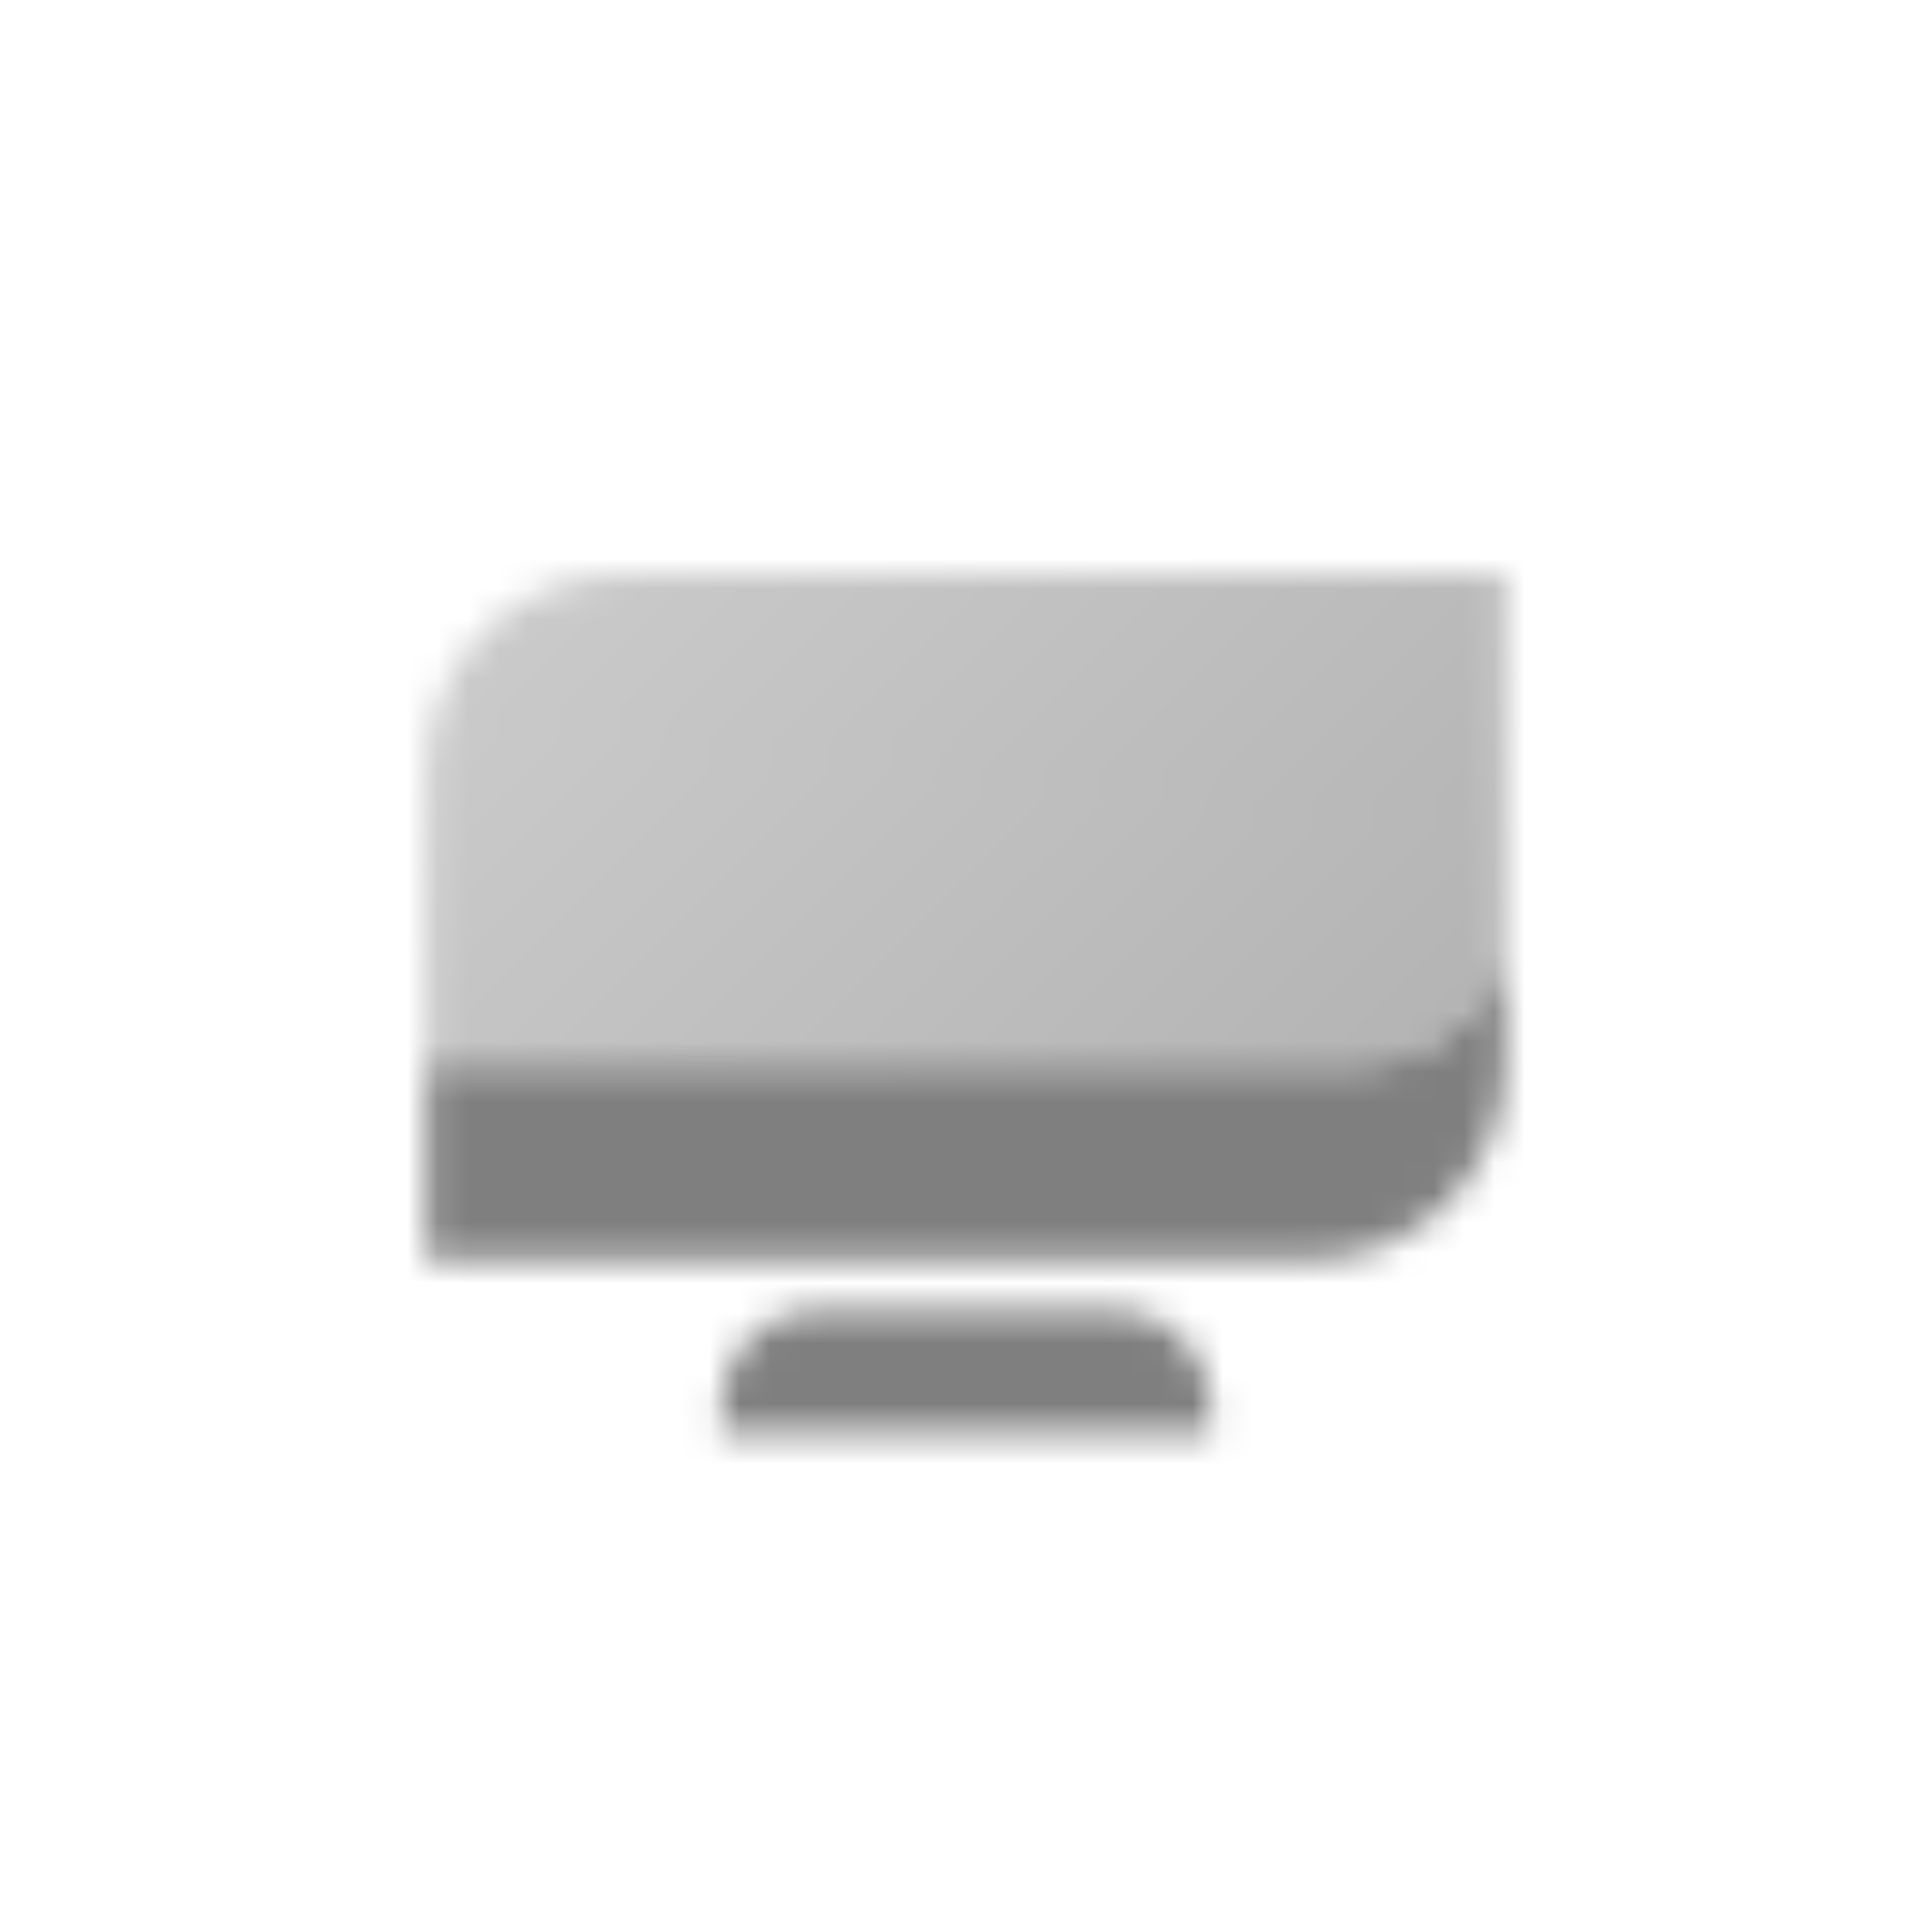 <svg width="64" height="64" viewBox="0 0 64 64" fill="none" xmlns="http://www.w3.org/2000/svg">
<g clip-path="url(#clip0_1354_1375)">
<mask id="mask0_1354_1375" style="mask-type:alpha" maskUnits="userSpaceOnUse" x="14" y="19" width="36" height="29">
<path fill-rule="evenodd" clip-rule="evenodd" d="M14.125 35.25V41.75H43.375C46.965 41.75 49.875 38.84 49.875 35.25V30.375C49.875 33.067 47.692 35.25 45 35.25H14.125Z" fill="black"/>
<path d="M14.125 25.5C14.125 21.91 17.035 19 20.625 19H49.875V30.375C49.875 33.067 47.692 35.25 45 35.25H14.125V25.5Z" fill="url(#paint0_linear_1354_1375)"/>
<path d="M23.875 46.625C23.875 44.83 25.33 43.375 27.125 43.375H36.875C38.67 43.375 40.125 44.83 40.125 46.625V47.438H23.875V46.625Z" fill="black"/>
</mask>
<g mask="url(#mask0_1354_1375)">
<path d="M12.5 12.5H51.5V51.5H12.5V12.5Z" fill="#7F7F7F"/>
</g>
</g>
<defs>
<linearGradient id="paint0_linear_1354_1375" x1="49.875" y1="35.25" x2="22.242" y2="10.086" gradientUnits="userSpaceOnUse">
<stop stop-opacity="0.6"/>
<stop offset="1" stop-opacity="0.4"/>
</linearGradient>
<clipPath id="clip0_1354_1375">
<rect width="64" height="64" fill="white"/>
</clipPath>
</defs>
</svg>
